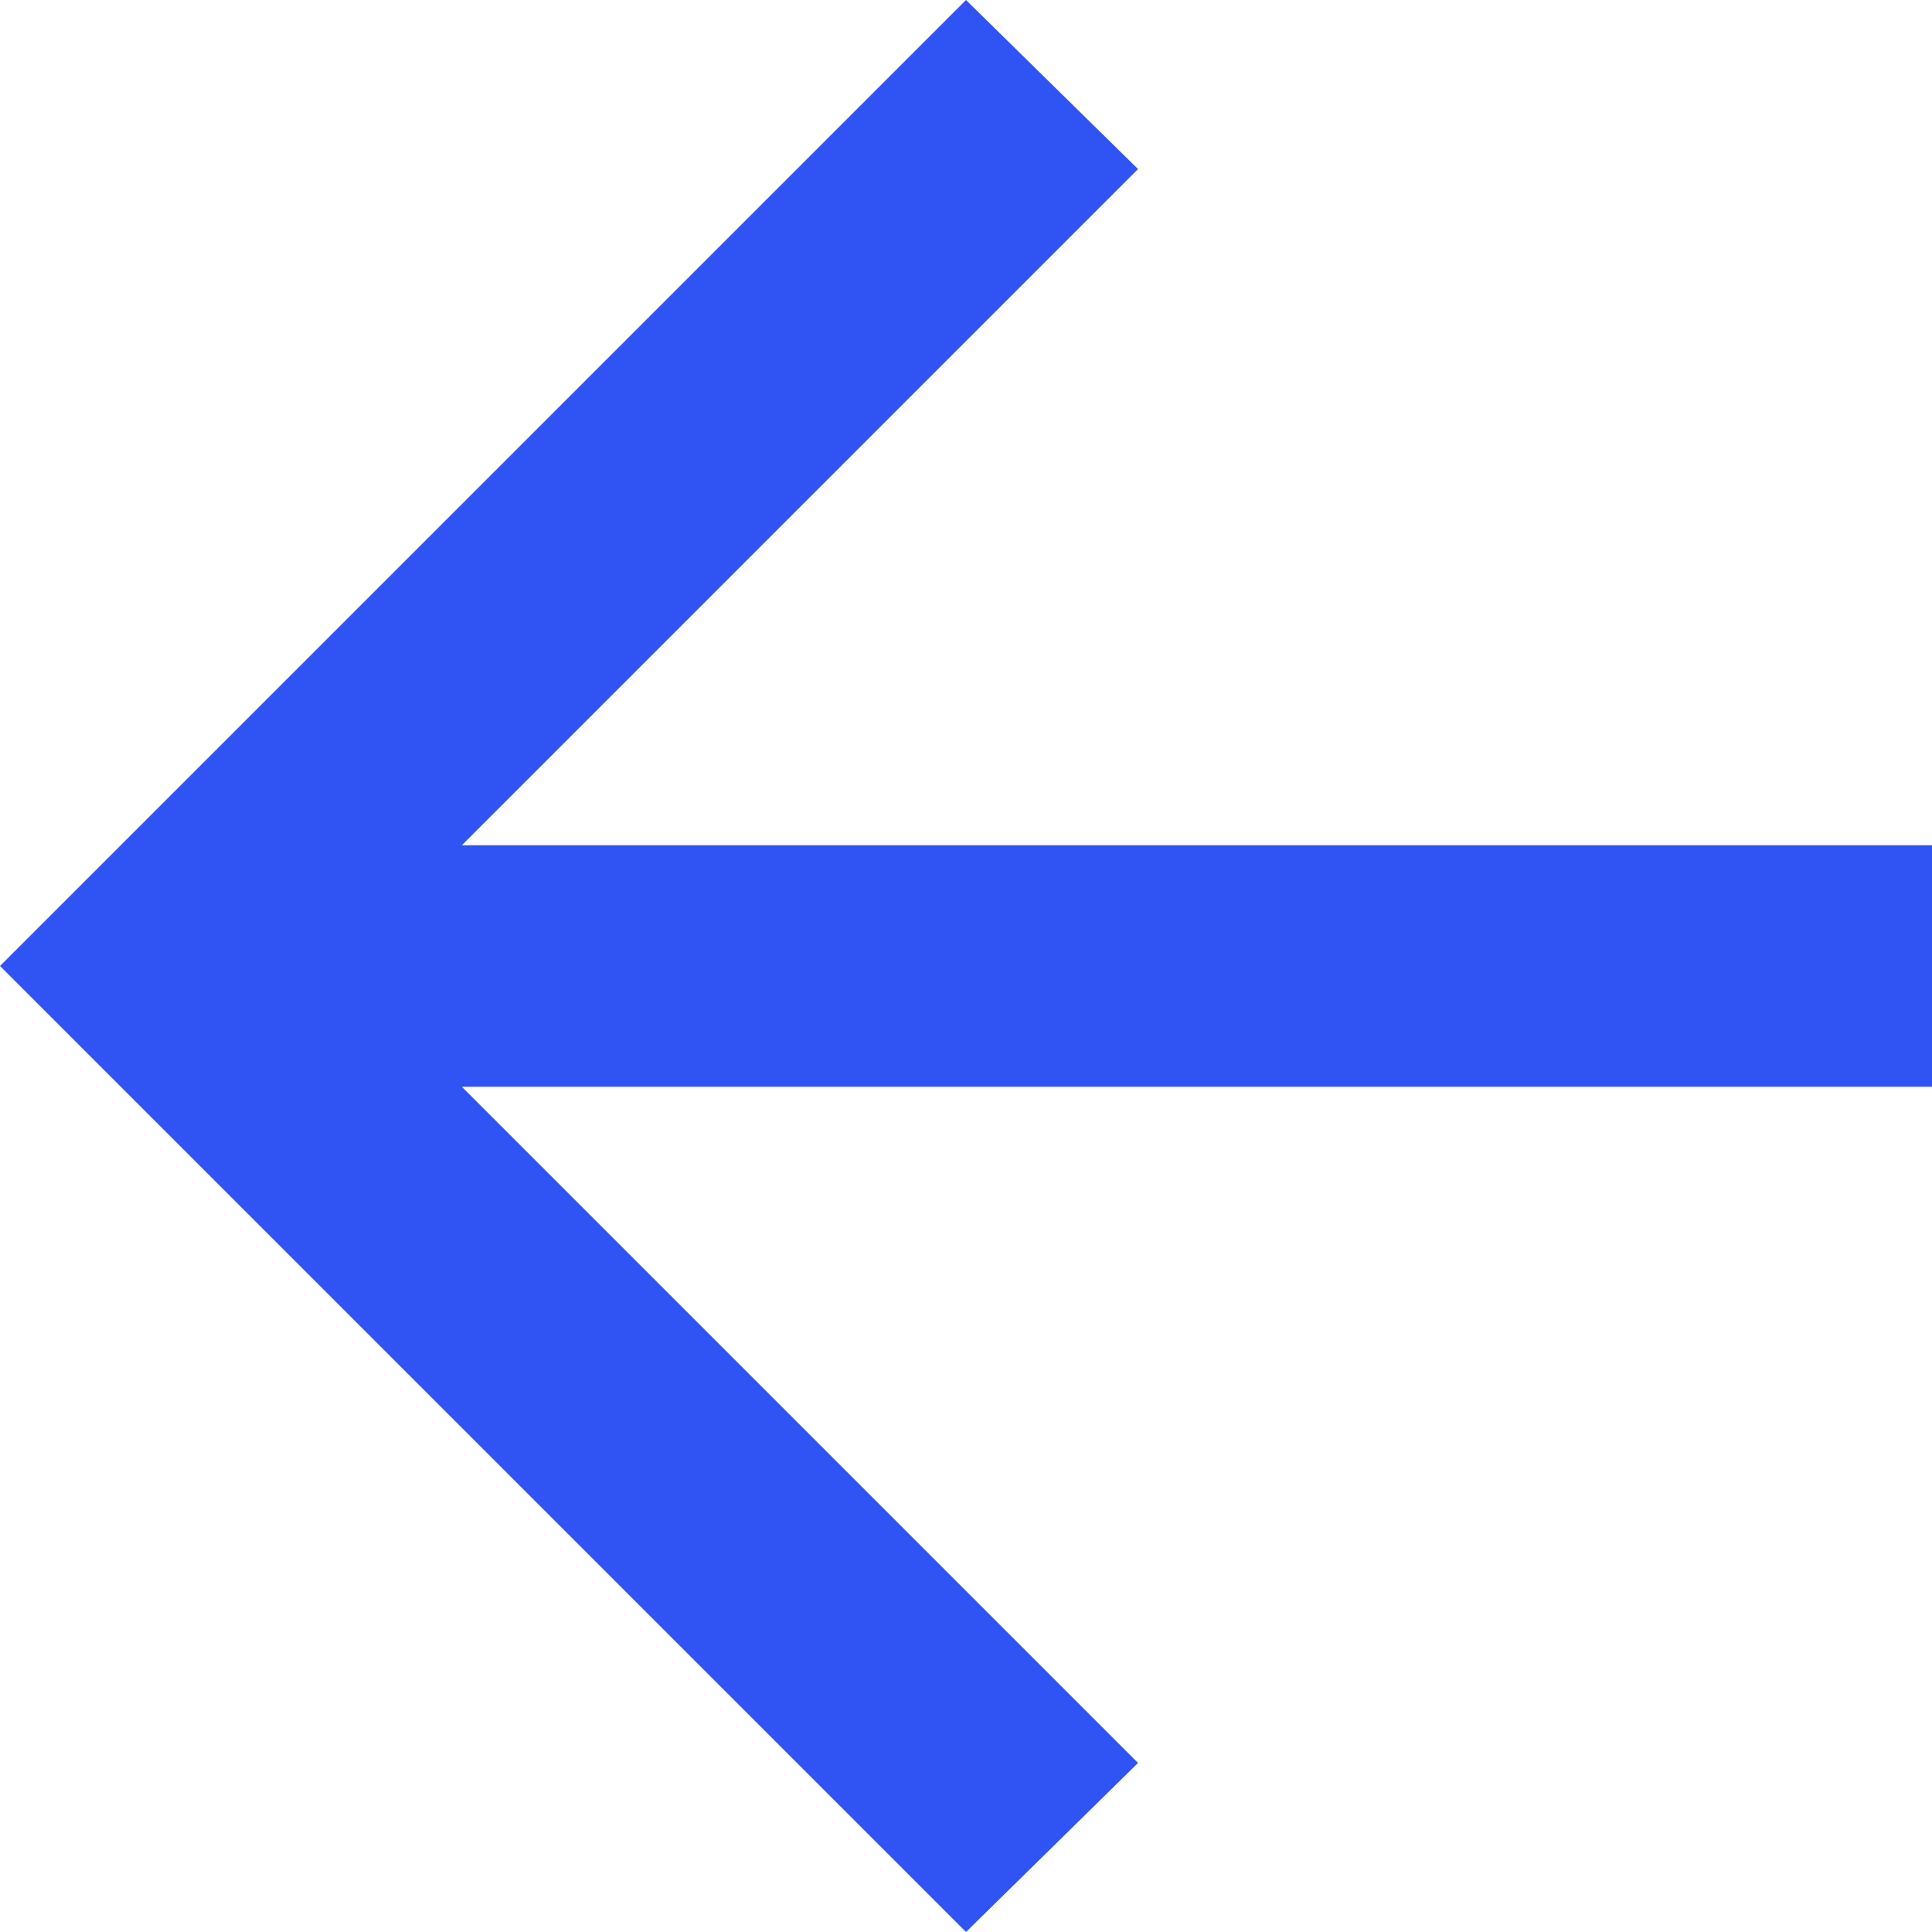 <svg xmlns="http://www.w3.org/2000/svg" width="24" height="24" viewBox="0 0 24 24" fill="none">
  <path d="M5.737 10.5L24 10.5L24 13.5L5.737 13.5L14.137 21.9L12 24L-2.76562e-06 12L12 -1.04907e-06L14.137 2.1L5.737 10.5Z" fill="#3054F3"/>
</svg>